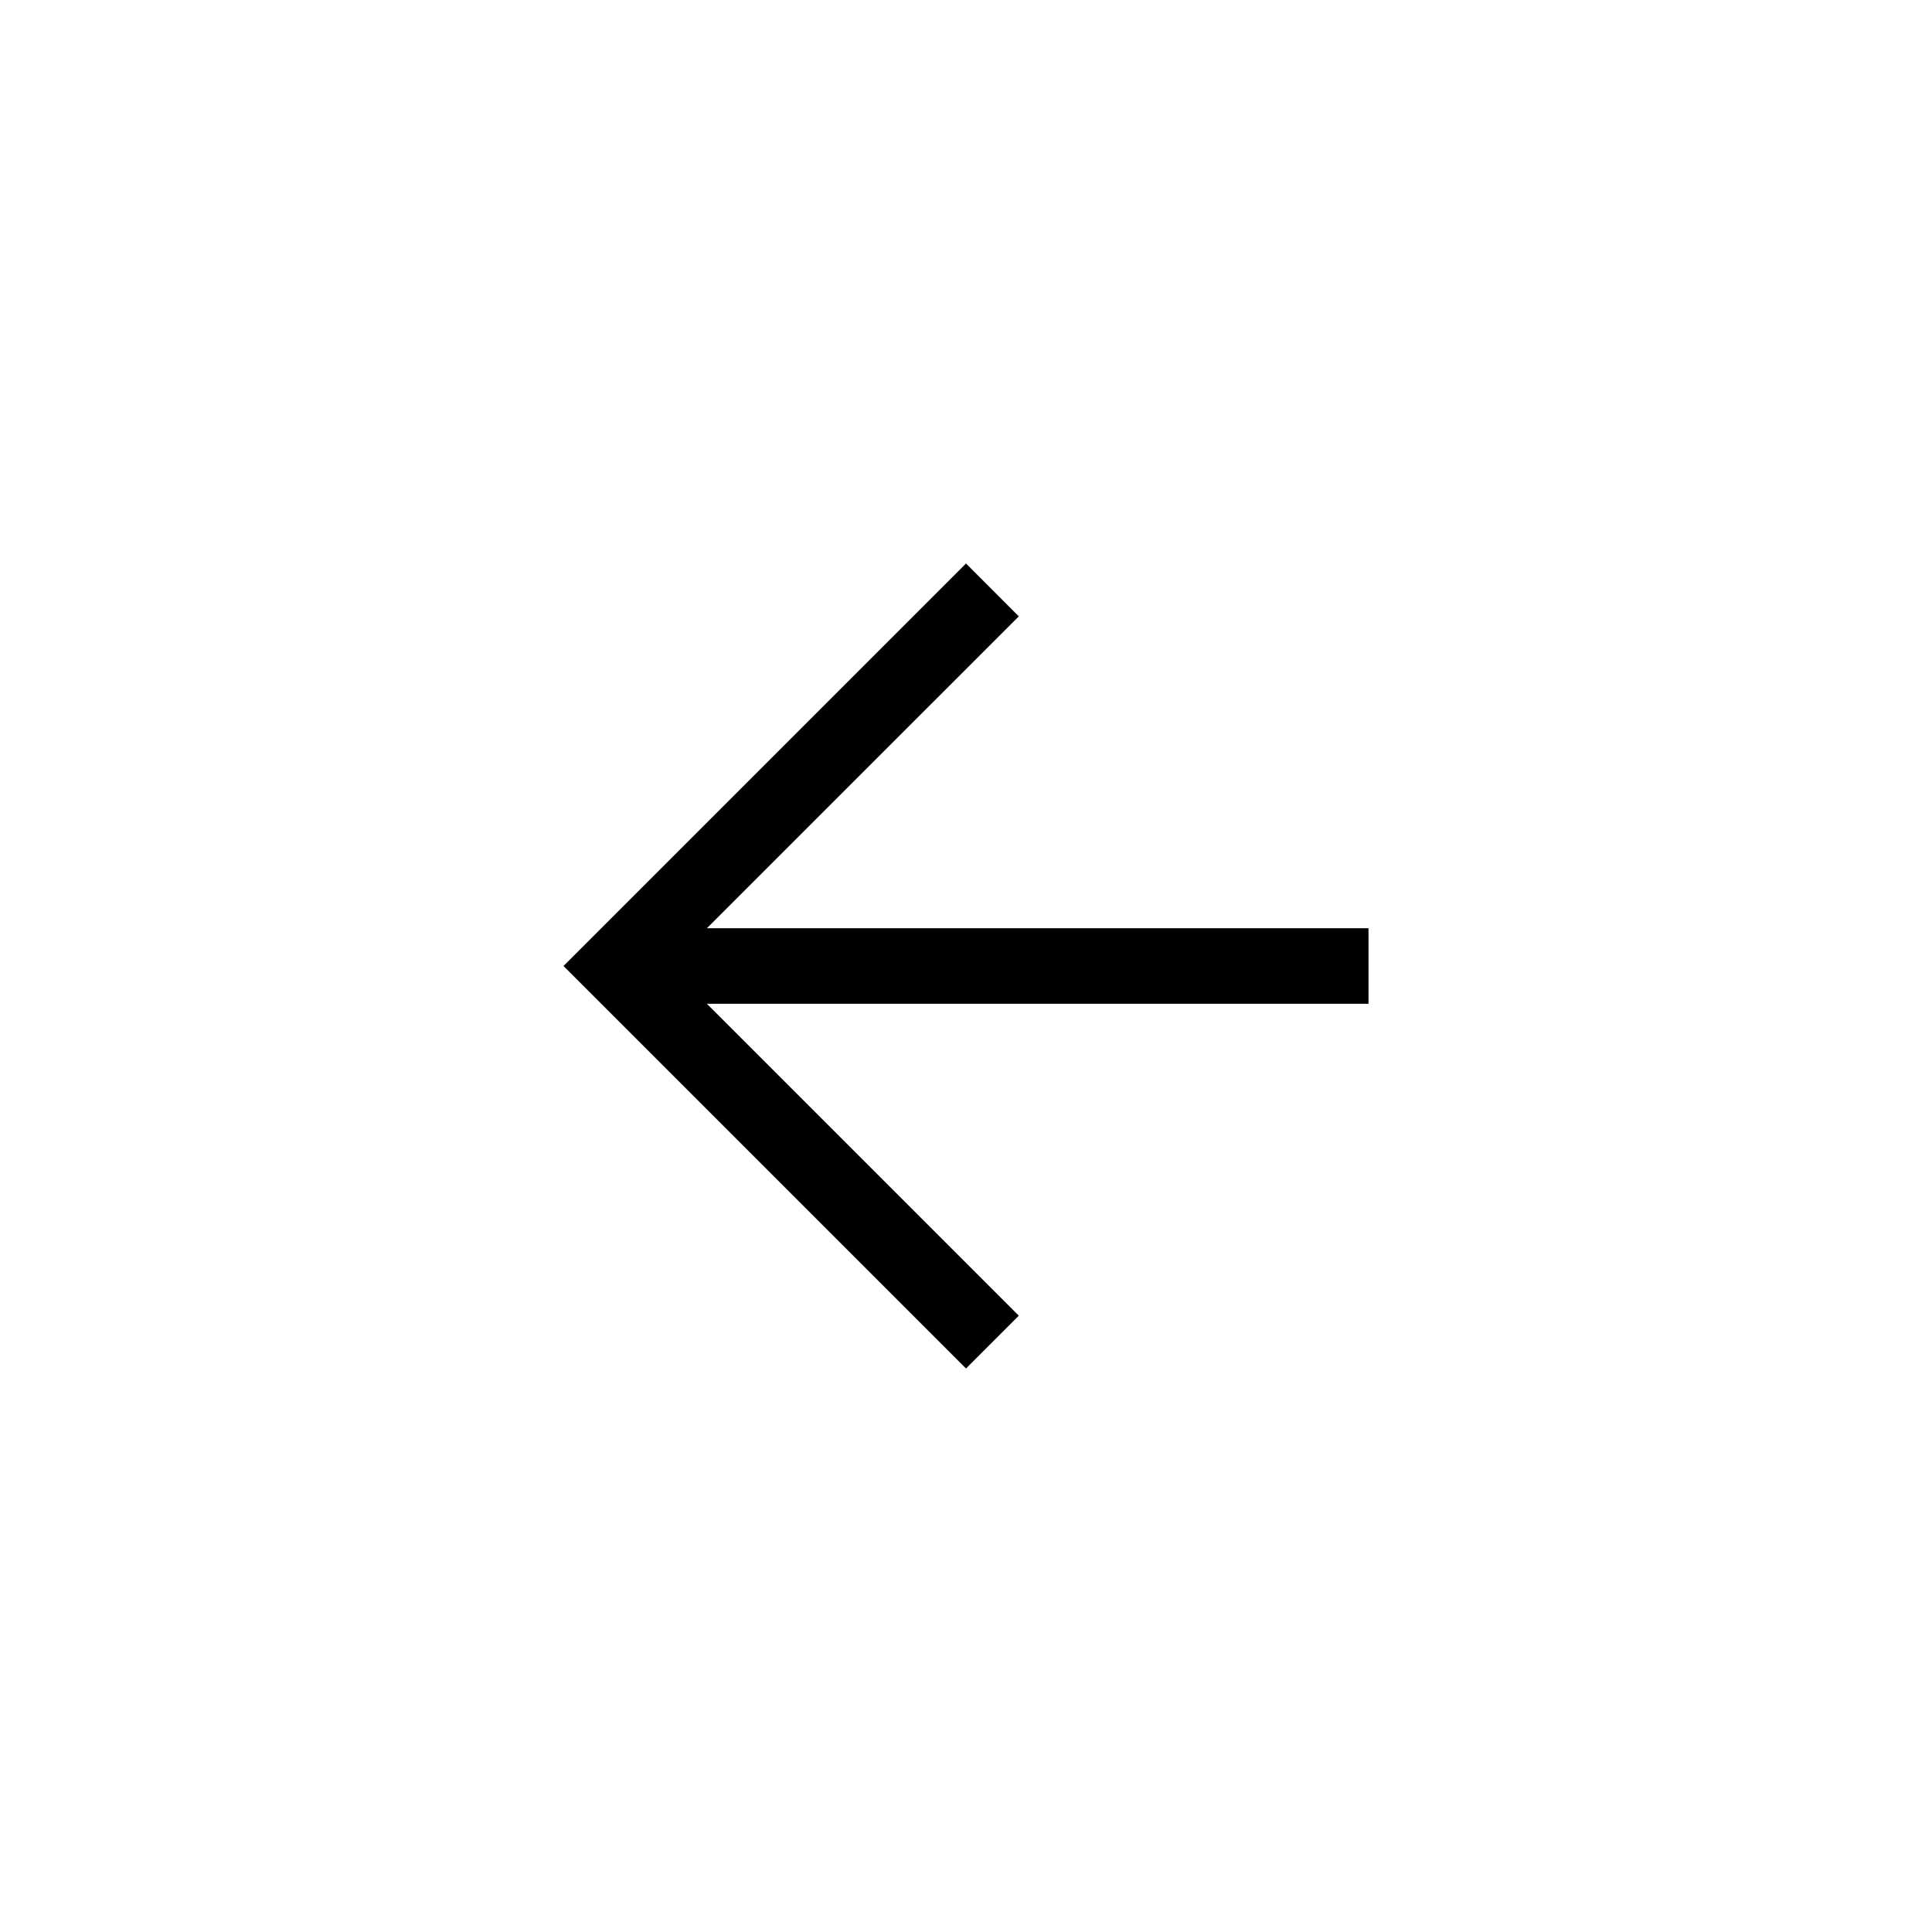 <svg width="48" height="48" viewBox="0 0 48 48" fill="none" xmlns="http://www.w3.org/2000/svg">
<g id="Arrow Button">
<path id="arrow_forward_FILL0_wght400_GRAD0_opsz48" d="M17.562 24.938H34V23.062H17.562L25.312 15.313L24 14L14 24L24 34L25.312 32.688L17.562 24.938Z" fill="black"/>
</g>
</svg>
